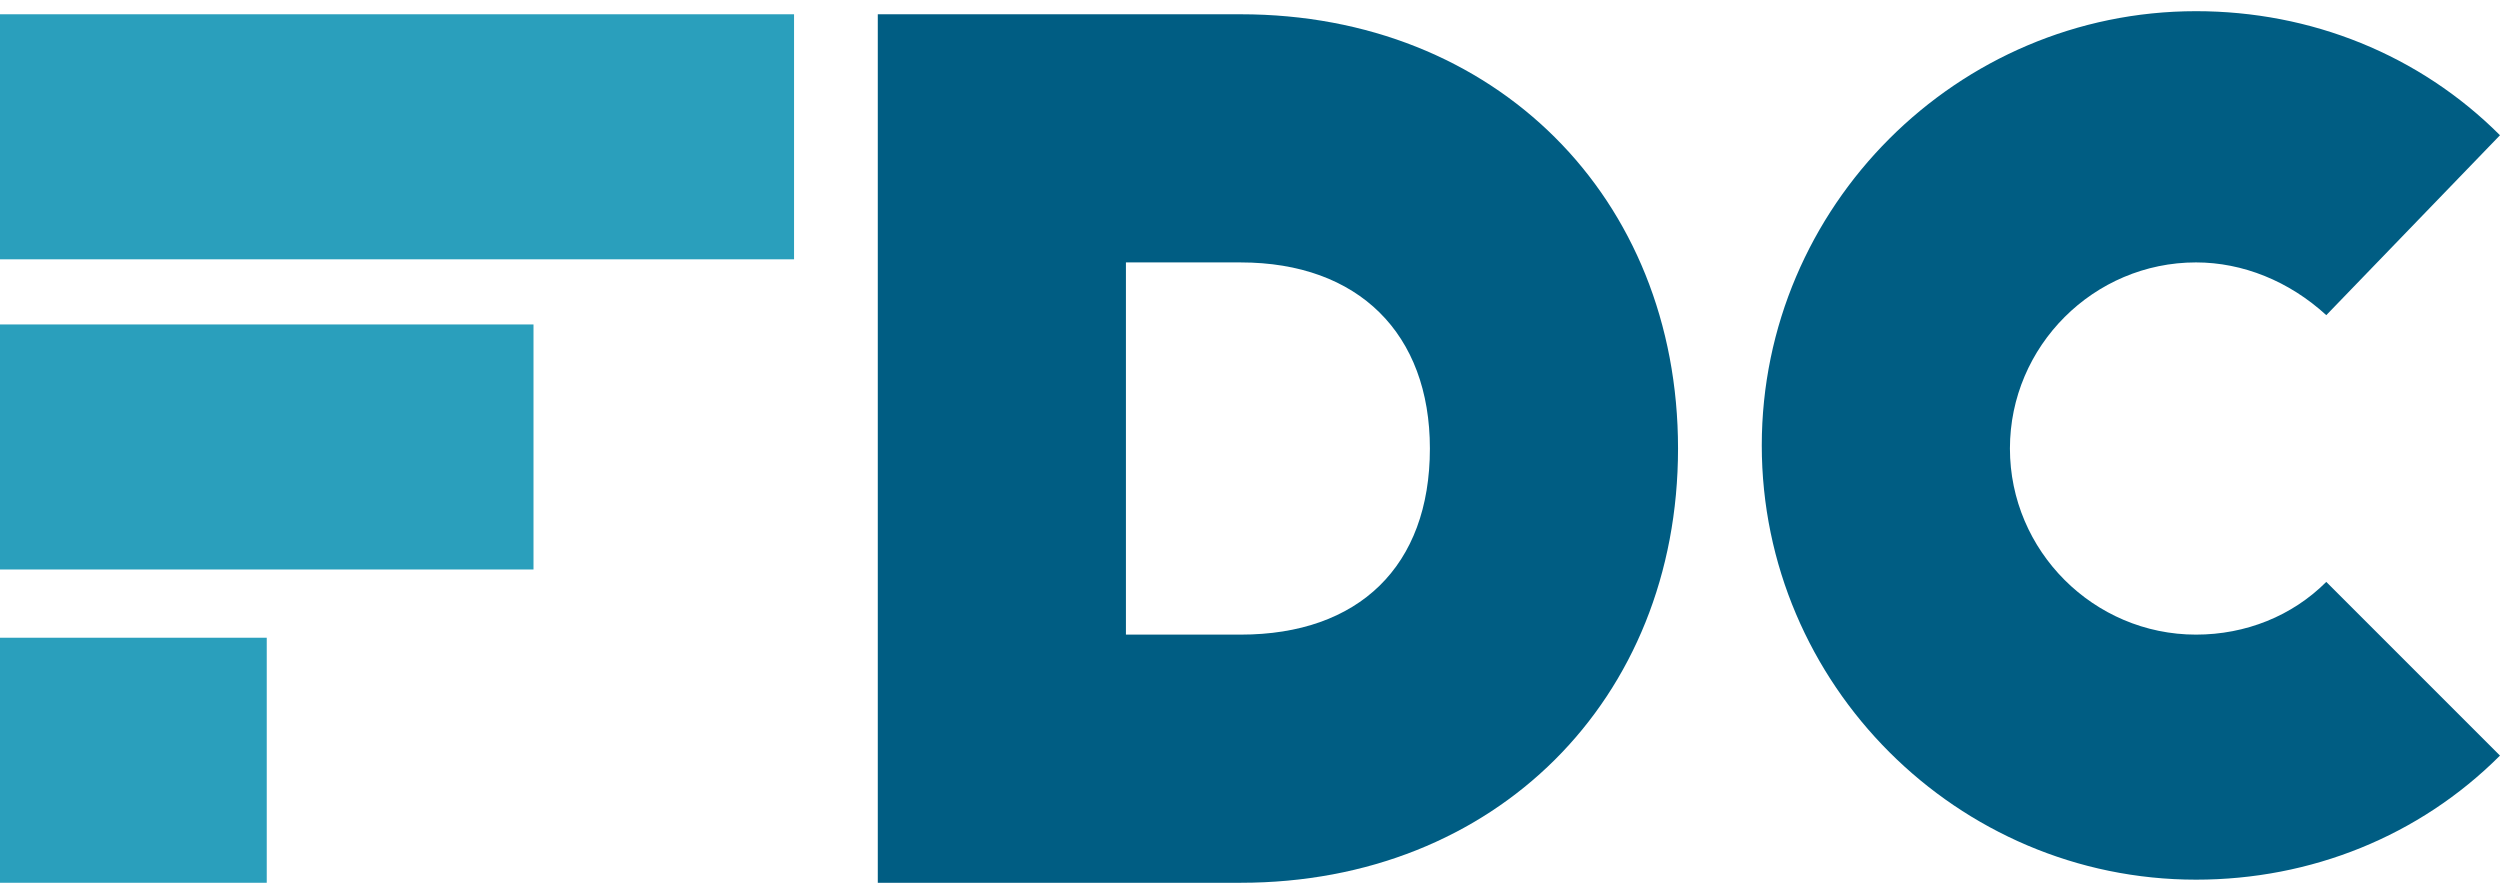 <svg xmlns="http://www.w3.org/2000/svg" width="165" height="59" viewBox="0 0 165 59" fill="none"><path d="M74.311 41.885H81.886C89.665 41.885 94.373 37.382 94.373 29.602C94.373 22.028 89.665 17.32 81.886 17.32H74.311V41.885ZM81.886 58.263H57.934V0.942H81.886C98.672 0.942 110.75 13.021 110.75 29.602C110.75 46.184 98.672 58.263 81.886 58.263Z" fill="#005D83"></path><path d="M0 0.942H52.407V17.115H0V0.942ZM0 21.414H35.211V37.586H0V21.414ZM0 42.09H17.605V58.263H0V42.09Z" fill="#2A9FBC"></path><path d="M144.937 58.058C129.174 58.058 116.277 45.161 116.277 29.398C116.277 13.635 129.174 0.738 144.937 0.738C152.512 0.738 159.677 3.604 164.999 8.926L153.535 20.8C151.079 18.548 148.008 17.319 144.937 17.319C138.182 17.319 132.655 22.847 132.655 29.602C132.655 36.358 138.182 41.885 144.937 41.885C148.213 41.885 151.284 40.657 153.535 38.405L164.999 49.869C159.677 55.192 152.512 58.058 144.937 58.058Z" fill="#005D83"></path></svg>